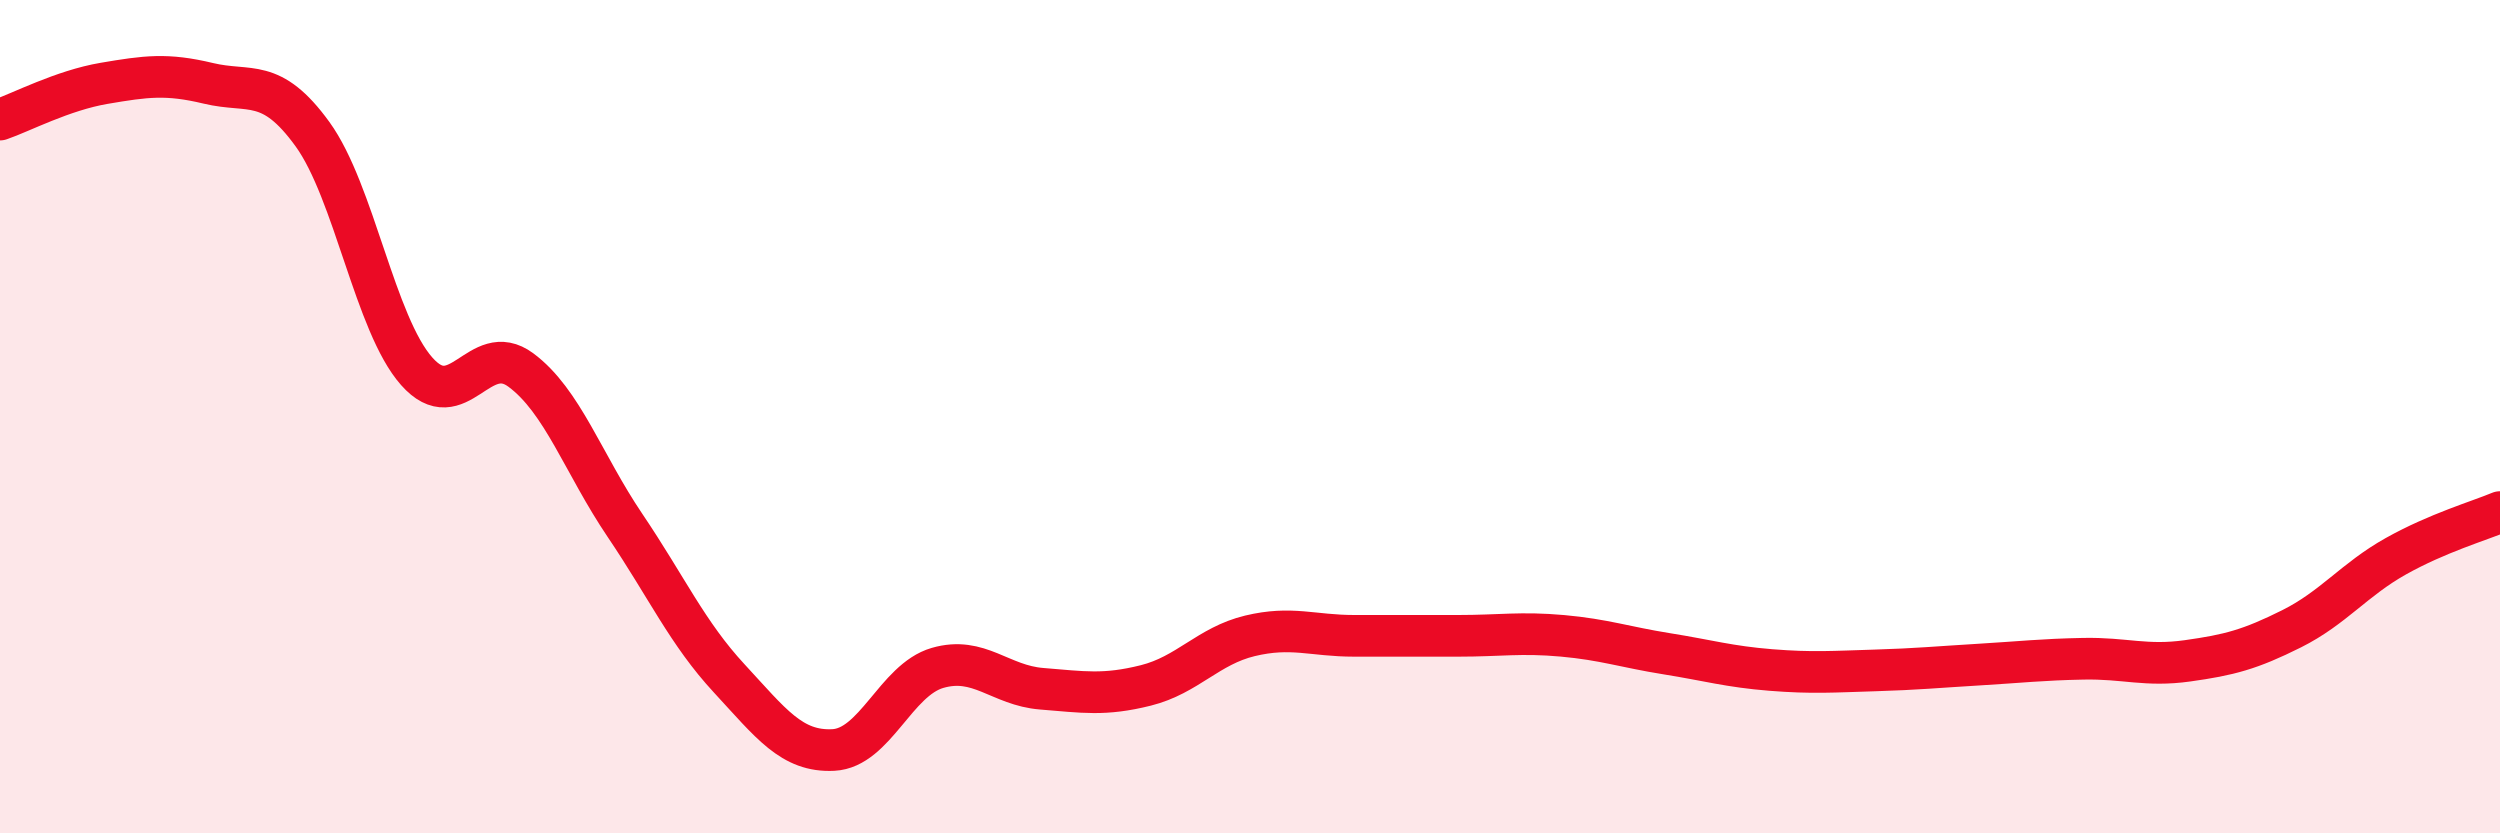 
    <svg width="60" height="20" viewBox="0 0 60 20" xmlns="http://www.w3.org/2000/svg">
      <path
        d="M 0,2.87 C 0.5,2.7 1.5,2.17 2.5,2 C 3.5,1.83 4,1.76 5,2 C 6,2.24 6.5,1.84 7.5,3.22 C 8.5,4.6 9,7.78 10,8.91 C 11,10.04 11.5,8.14 12.5,8.88 C 13.5,9.62 14,11.13 15,12.61 C 16,14.09 16.5,15.2 17.5,16.28 C 18.5,17.36 19,18.05 20,18 C 21,17.95 21.5,16.32 22.5,16.03 C 23.5,15.74 24,16.45 25,16.53 C 26,16.61 26.5,16.7 27.5,16.45 C 28.5,16.2 29,15.5 30,15.26 C 31,15.02 31.5,15.26 32.5,15.26 C 33.5,15.26 34,15.26 35,15.26 C 36,15.26 36.5,15.17 37.5,15.26 C 38.5,15.35 39,15.53 40,15.69 C 41,15.85 41.5,16 42.5,16.08 C 43.5,16.16 44,16.12 45,16.09 C 46,16.06 46.5,16.01 47.5,15.95 C 48.5,15.89 49,15.83 50,15.81 C 51,15.79 51.5,16 52.5,15.86 C 53.5,15.72 54,15.59 55,15.09 C 56,14.59 56.5,13.91 57.5,13.35 C 58.5,12.79 59.5,12.5 60,12.29L60 20L0 20Z"
        fill="#EB0A25"
        opacity="0.1"
        stroke-linecap="round"
        stroke-linejoin="round"
      />
      <path
        d="M 0,2.87 C 0.5,2.7 1.5,2.17 2.5,2 C 3.5,1.83 4,1.76 5,2 C 6,2.24 6.5,1.84 7.5,3.22 C 8.5,4.6 9,7.78 10,8.91 C 11,10.04 11.5,8.14 12.5,8.88 C 13.5,9.62 14,11.13 15,12.61 C 16,14.09 16.5,15.2 17.5,16.28 C 18.5,17.36 19,18.05 20,18 C 21,17.95 21.5,16.32 22.5,16.03 C 23.5,15.74 24,16.45 25,16.53 C 26,16.61 26.5,16.7 27.5,16.45 C 28.5,16.2 29,15.5 30,15.26 C 31,15.02 31.5,15.26 32.5,15.26 C 33.5,15.26 34,15.26 35,15.26 C 36,15.26 36.5,15.17 37.5,15.26 C 38.5,15.35 39,15.53 40,15.69 C 41,15.85 41.5,16 42.5,16.08 C 43.5,16.16 44,16.12 45,16.09 C 46,16.06 46.5,16.01 47.5,15.95 C 48.5,15.89 49,15.83 50,15.81 C 51,15.79 51.5,16 52.5,15.86 C 53.5,15.72 54,15.59 55,15.09 C 56,14.59 56.5,13.91 57.5,13.35 C 58.5,12.79 59.5,12.5 60,12.29"
        stroke="#EB0A25"
        stroke-width="1"
        fill="none"
        stroke-linecap="round"
        stroke-linejoin="round"
      />
    </svg>
  